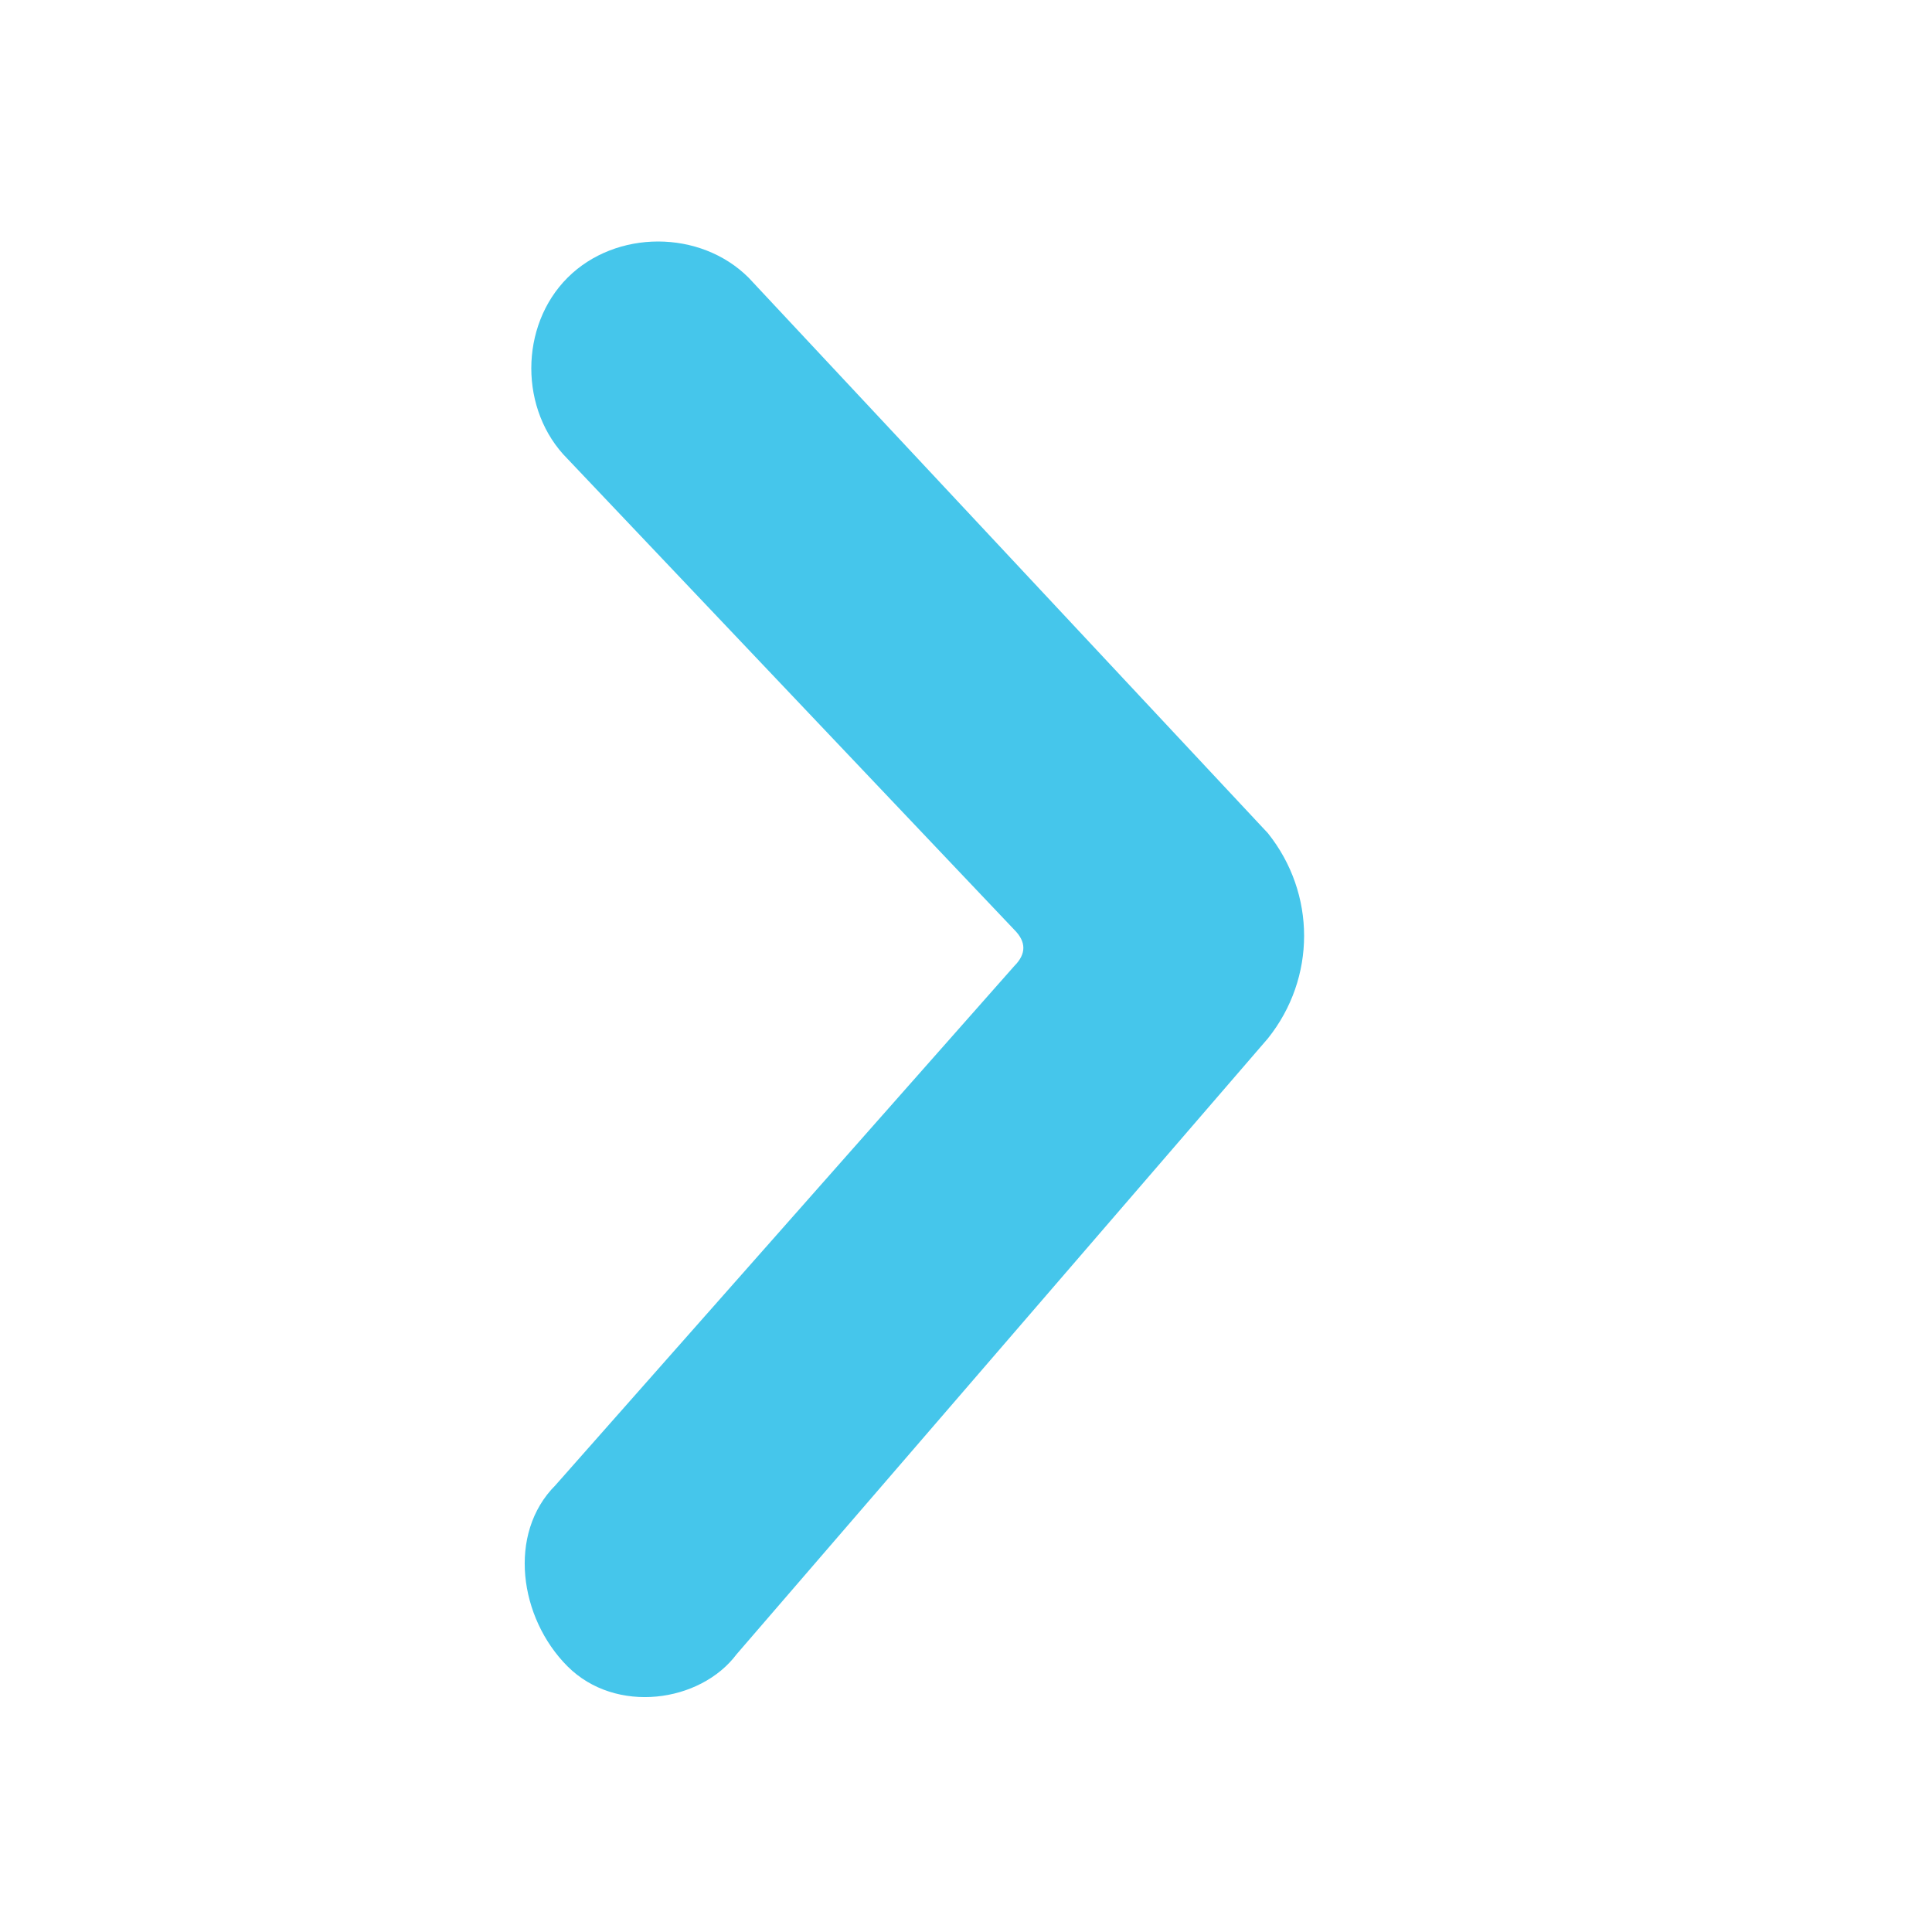 <?xml version="1.0" encoding="utf-8"?>
<!-- Generator: Adobe Illustrator 23.0.1, SVG Export Plug-In . SVG Version: 6.00 Build 0)  -->
<svg version="1.1" id="Layer_1" xmlns="http://www.w3.org/2000/svg" xmlns:xlink="http://www.w3.org/1999/xlink" x="0px" y="0px"
	 viewBox="0 0 16 16" style="enable-background:new 0 0 16 16;" xml:space="preserve">
<style type="text/css">
	.st0{fill:#45C6EB;}
</style>
<g id="Vrstva_128" transform="translate(0)">
	<path id="Path_129" class="st0" d="M4.6,12.3c-0.4,0.4-0.3,1.1,0.1,1.5c0.4,0.4,1.1,0.3,1.4-0.1l4.4-5.1c0.4-0.5,0.4-1.2,0-1.7
		L6.2,2.3c-0.4-0.4-1.1-0.4-1.5,0c-0.4,0.4-0.4,1.1,0,1.5c0,0,0,0,0,0l3.7,3.9c0.1,0.1,0.1,0.2,0,0.3L4.6,12.3z"/>
</g>
</svg>

